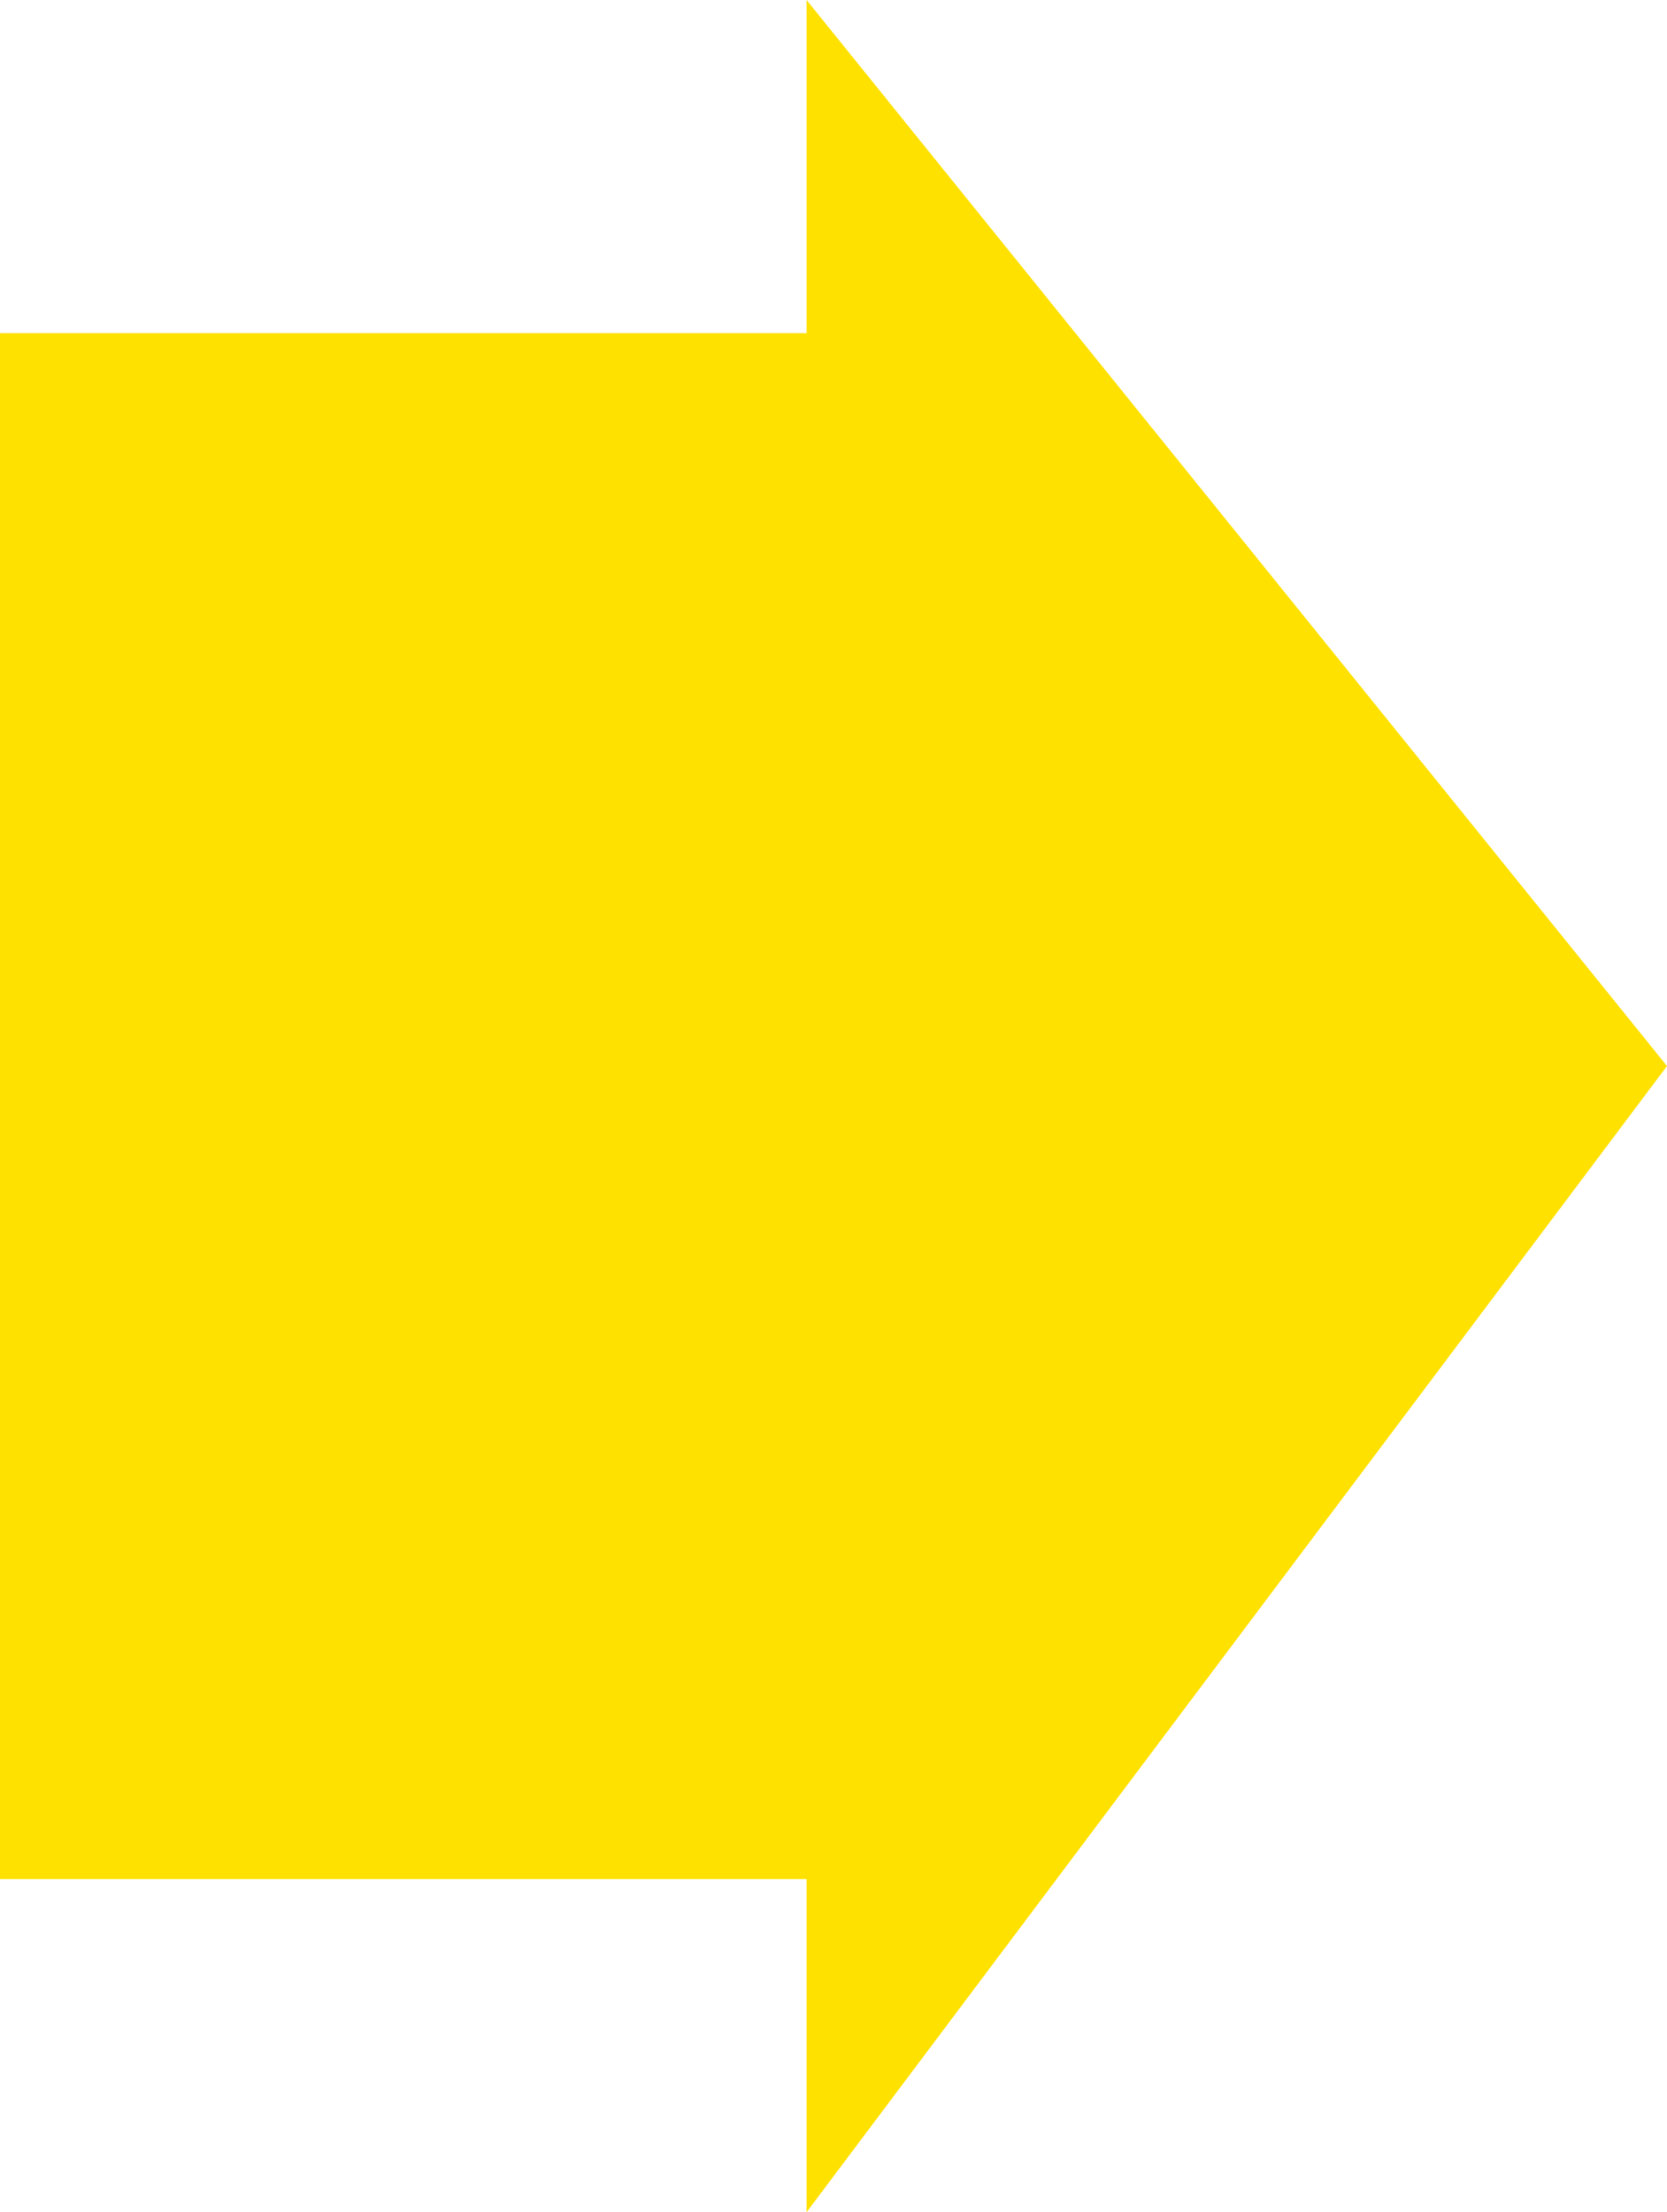 <svg xmlns="http://www.w3.org/2000/svg" width="104" height="138" viewBox="0 0 52 69"><path data-name="200% icon_arrow.svg" d="M25.16 69L52 33.25 25.16 0v10.39H0v48.22h25.16V69z" fill="#ffe100" fill-rule="evenodd"/></svg>
